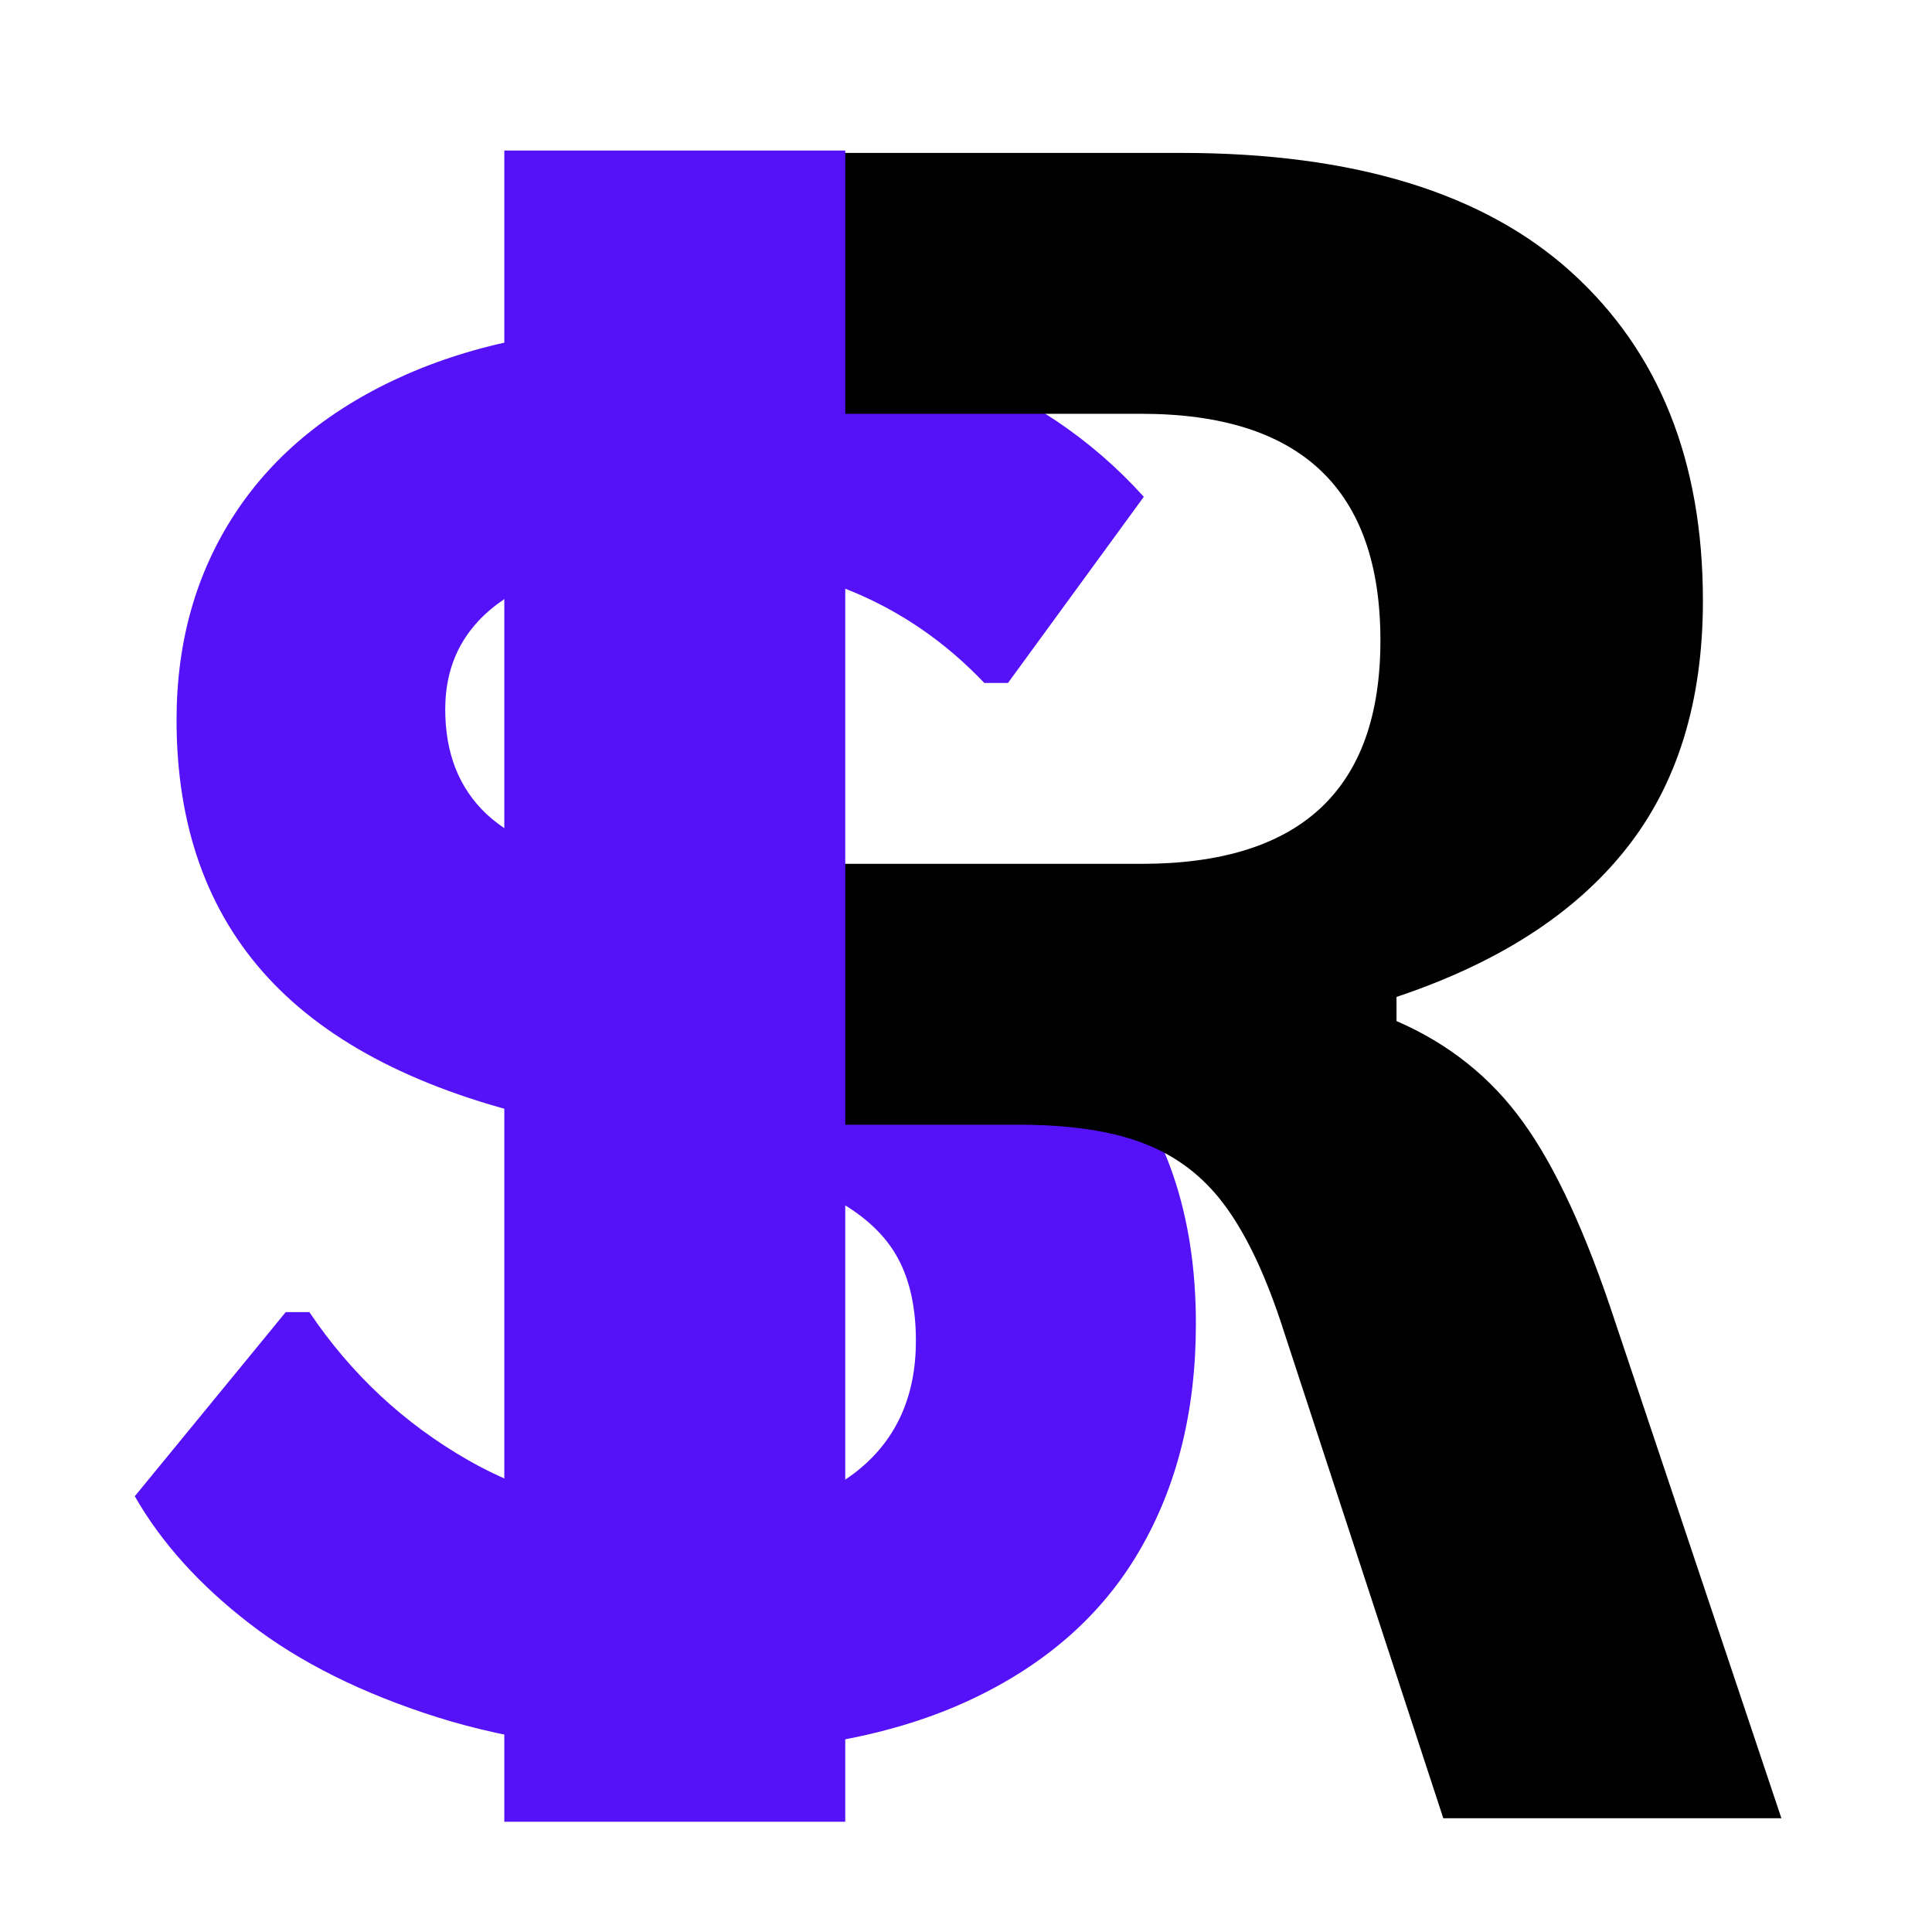 <svg xmlns="http://www.w3.org/2000/svg" xmlns:xlink="http://www.w3.org/1999/xlink" width="160" viewBox="0 0 120 120" height="160" preserveAspectRatio="xMidYMid meet"><defs><g></g><clipPath id="003d7ba229"><path d="M 31.324 9.352 L 52.5 9.352 L 52.5 113.152 L 31.324 113.152 Z M 31.324 9.352 " clip-rule="nonzero"></path></clipPath></defs><g fill="#5511f8" fill-opacity="1"><g transform="translate(4.888, 107.623)"><g><path d="M 38.203 1.234 C 32.234 1.234 26.914 0.5 22.25 -0.969 C 17.594 -2.445 13.711 -4.383 10.609 -6.781 C 7.504 -9.176 5.129 -11.812 3.484 -14.688 L 12.859 -26.125 L 14.328 -26.125 C 16.922 -22.27 20.211 -19.203 24.203 -16.922 C 28.191 -14.641 32.859 -13.5 38.203 -13.5 C 42.766 -13.5 46.203 -14.461 48.516 -16.391 C 50.836 -18.316 52 -20.969 52 -24.344 C 52 -26.395 51.625 -28.109 50.875 -29.484 C 50.133 -30.859 48.898 -32.035 47.172 -33.016 C 45.441 -33.992 43.102 -34.836 40.156 -35.547 L 29.062 -38.094 C 21.32 -39.852 15.555 -42.785 11.766 -46.891 C 7.973 -51.004 6.078 -56.344 6.078 -62.906 C 6.078 -67.781 7.297 -72.066 9.734 -75.766 C 12.172 -79.461 15.719 -82.332 20.375 -84.375 C 25.031 -86.414 30.598 -87.438 37.078 -87.438 C 43.723 -87.438 49.414 -86.562 54.156 -84.812 C 58.895 -83.062 62.895 -80.379 66.156 -76.766 L 57.719 -65.203 L 56.25 -65.203 C 53.812 -67.766 51.02 -69.68 47.875 -70.953 C 44.727 -72.234 41.129 -72.875 37.078 -72.875 C 32.398 -72.875 28.844 -72.047 26.406 -70.391 C 23.977 -68.742 22.766 -66.469 22.766 -63.562 C 22.766 -60.844 23.617 -58.676 25.328 -57.062 C 27.035 -55.457 29.992 -54.203 34.203 -53.297 L 45.516 -50.938 C 53.891 -49.164 59.961 -46.164 63.734 -41.938 C 67.504 -37.719 69.391 -32.207 69.391 -25.406 C 69.391 -20.02 68.227 -15.332 65.906 -11.344 C 63.594 -7.352 60.098 -4.258 55.422 -2.062 C 50.742 0.133 45.004 1.234 38.203 1.234 Z M 38.203 1.234 "></path></g></g></g><g fill="#000000" fill-opacity="1"><g transform="translate(18.396, 112.936)"><g><path d="M 13.438 0 L 13.438 -103.438 L 54.969 -103.438 C 65.676 -103.438 73.754 -100.969 79.203 -96.031 C 84.648 -91.102 87.375 -84.301 87.375 -75.625 C 87.375 -69.352 85.781 -64.211 82.594 -60.203 C 79.414 -56.191 74.664 -53.129 68.344 -51.016 L 68.344 -49.516 C 71.594 -48.109 74.219 -46.008 76.219 -43.219 C 78.227 -40.438 80.129 -36.312 81.922 -30.844 L 92.25 0 L 71.25 0 L 61.125 -30.922 C 60.082 -34.023 58.91 -36.438 57.609 -38.156 C 56.316 -39.883 54.672 -41.133 52.672 -41.906 C 50.672 -42.688 48.066 -43.078 44.859 -43.078 L 33.891 -43.078 L 33.891 0 Z M 52.5 -59.281 C 62.395 -59.281 67.344 -63.906 67.344 -73.156 C 67.344 -82.539 62.395 -87.234 52.5 -87.234 L 33.891 -87.234 L 33.891 -59.281 Z M 52.5 -59.281 "></path></g></g></g><g clip-path="url(#003d7ba229)"><path fill="#5511f8" d="M 31.324 9.352 L 52.5 9.352 L 52.5 113.156 L 31.324 113.156 Z M 31.324 9.352 " fill-opacity="1" fill-rule="nonzero"></path></g></svg>